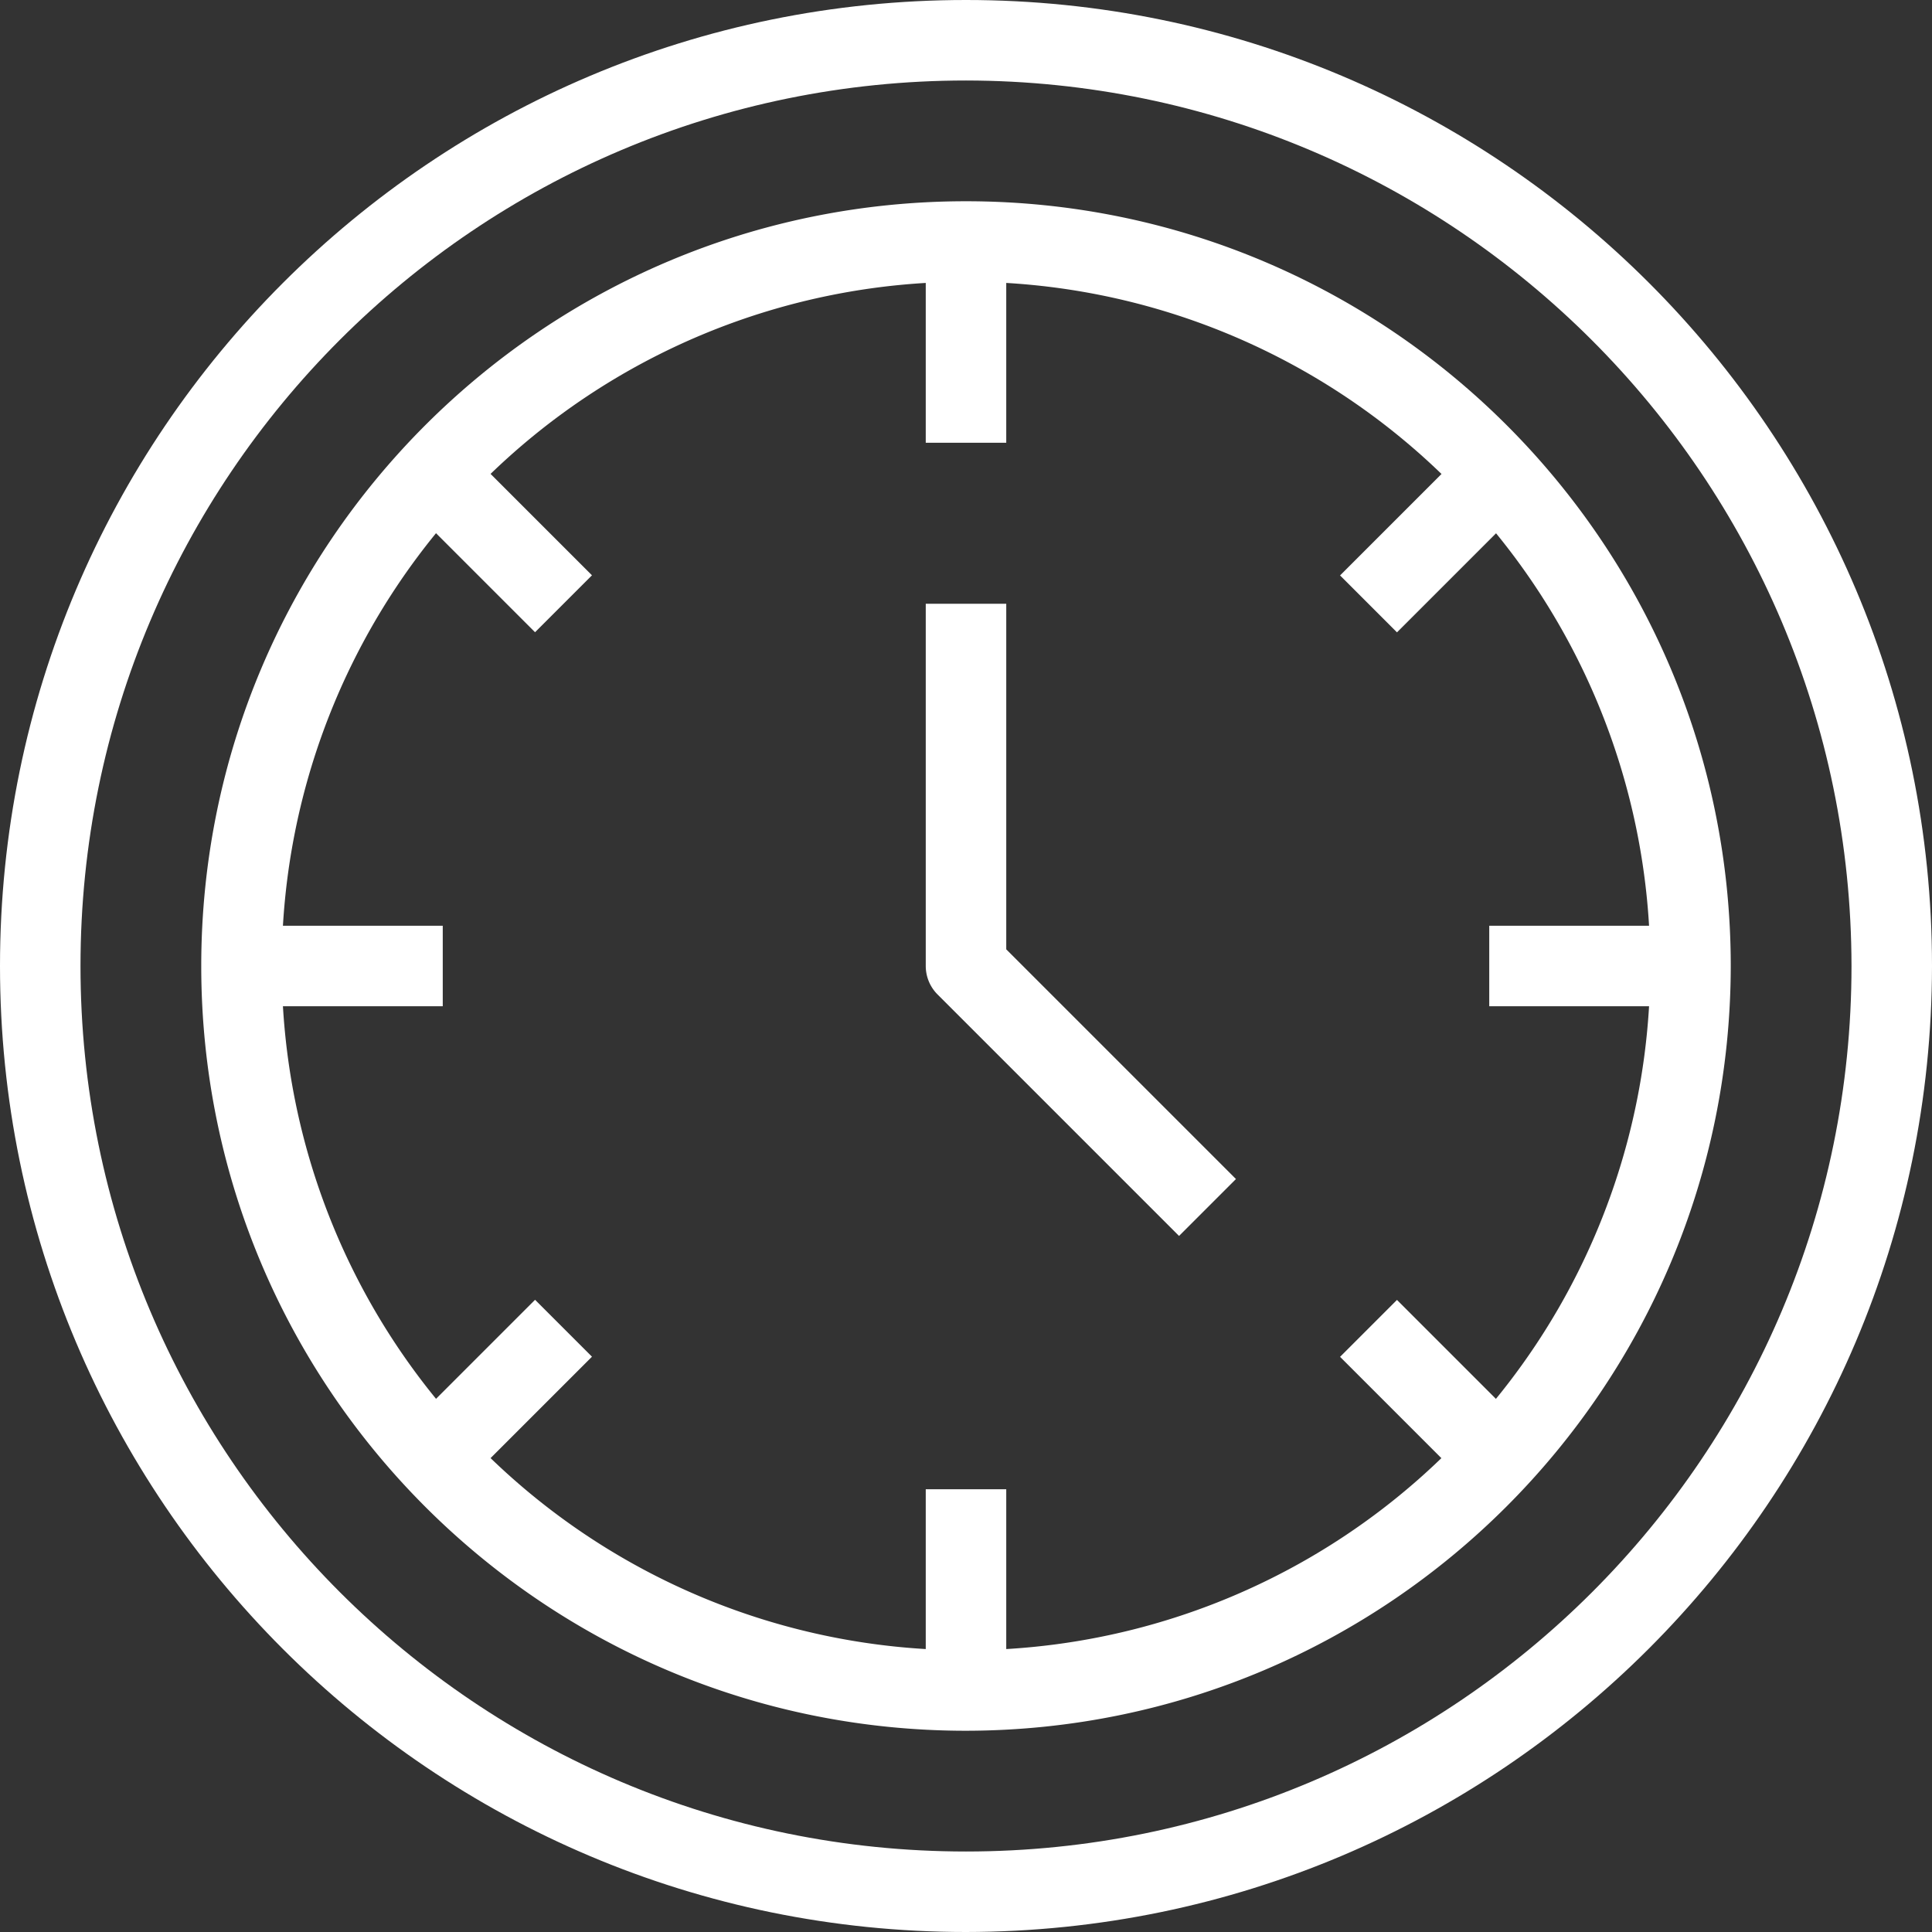 <svg id="i03" xmlns="http://www.w3.org/2000/svg" width="512" height="512" viewBox="0 0 512 512">
  <rect x="0" y="0" width="512" height="512" fill="#333333" stroke="none"/>
  <g id="Group_2" data-name="Group 2">
    <g id="Group_1" data-name="Group 1">
      <rect id="Rectangle_1" data-name="Rectangle 1" width="21.333" height="53.333" transform="translate(245.333 64)" fill="#fff"/>
    </g>
  </g>
  <g id="Group_4" data-name="Group 4">
    <g id="Group_3" data-name="Group 3">
      <rect id="Rectangle_2" data-name="Rectangle 2" width="21.333" height="53.333" transform="translate(245.333 394.667)" fill="#fff"/>
    </g>
  </g>
  <g id="Group_6" data-name="Group 6">
    <g id="Group_5" data-name="Group 5">
      <rect id="Rectangle_3" data-name="Rectangle 3" width="53.333" height="21.333" transform="translate(394.667 245.333)" fill="#fff"/>
    </g>
  </g>
  <g id="Group_8" data-name="Group 8">
    <g id="Group_7" data-name="Group 7">
      <rect id="Rectangle_4" data-name="Rectangle 4" width="53.333" height="21.333" transform="translate(64 245.333)" fill="#fff"/>
    </g>
  </g>
  <g id="Group_10" data-name="Group 10">
    <g id="Group_9" data-name="Group 9">
      <path id="Path_1" data-name="Path 1" d="M256,0C114.615,0,0,114.615,0,256S114.615,512,256,512c141.317-.165,255.835-114.683,256-256C512,114.615,397.385,0,256,0Zm0,490.667C126.4,490.667,21.333,385.6,21.333,256S126.4,21.333,256,21.333C385.542,21.48,490.52,126.458,490.667,256,490.667,385.6,385.6,490.667,256,490.667Z" fill="#fff"/>
    </g>
  </g>
  <g id="Group_12" data-name="Group 12">
    <g id="Group_11" data-name="Group 11">
      <path id="Path_2" data-name="Path 2" d="M256,53.333C144.07,53.333,53.333,144.07,53.333,256S144.07,458.667,256,458.667C367.879,458.543,458.543,367.879,458.667,256,458.667,144.07,367.93,53.333,256,53.333Zm0,384A181.333,181.333,0,1,1,437.333,256,181.333,181.333,0,0,1,256,437.333Z" fill="#fff"/>
    </g>
  </g>
  <g id="Group_14" data-name="Group 14">
    <g id="Group_13" data-name="Group 13">
      <rect id="Rectangle_5" data-name="Rectangle 5" width="21.333" height="45.259" transform="translate(109.79 135.546) rotate(-45)" fill="#fff"/>
    </g>
  </g>
  <g id="Group_16" data-name="Group 16">
    <g id="Group_15" data-name="Group 15">
      <rect id="Rectangle_6" data-name="Rectangle 6" width="45.259" height="21.333" transform="translate(355.127 152.495) rotate(-45)" fill="#fff"/>
    </g>
  </g>
  <g id="Group_18" data-name="Group 18">
    <g id="Group_17" data-name="Group 17">
      <rect id="Rectangle_7" data-name="Rectangle 7" width="21.333" height="45.259" transform="translate(355.129 359.576) rotate(-45)" fill="#fff"/>
    </g>
  </g>
  <g id="Group_20" data-name="Group 20">
    <g id="Group_19" data-name="Group 19">
      <rect id="Rectangle_8" data-name="Rectangle 8" width="45.259" height="21.333" transform="translate(109.792 376.458) rotate(-45)" fill="#fff"/>
    </g>
  </g>
  <g id="Group_22" data-name="Group 22">
    <g id="Group_21" data-name="Group 21">
      <path id="Path_3" data-name="Path 3" d="M266.667,251.584V160H245.334v96a10.669,10.669,0,0,0,3.125,7.541l64,64,15.083-15.083Z" fill="#fff"/>
    </g>
  </g>
</svg>
